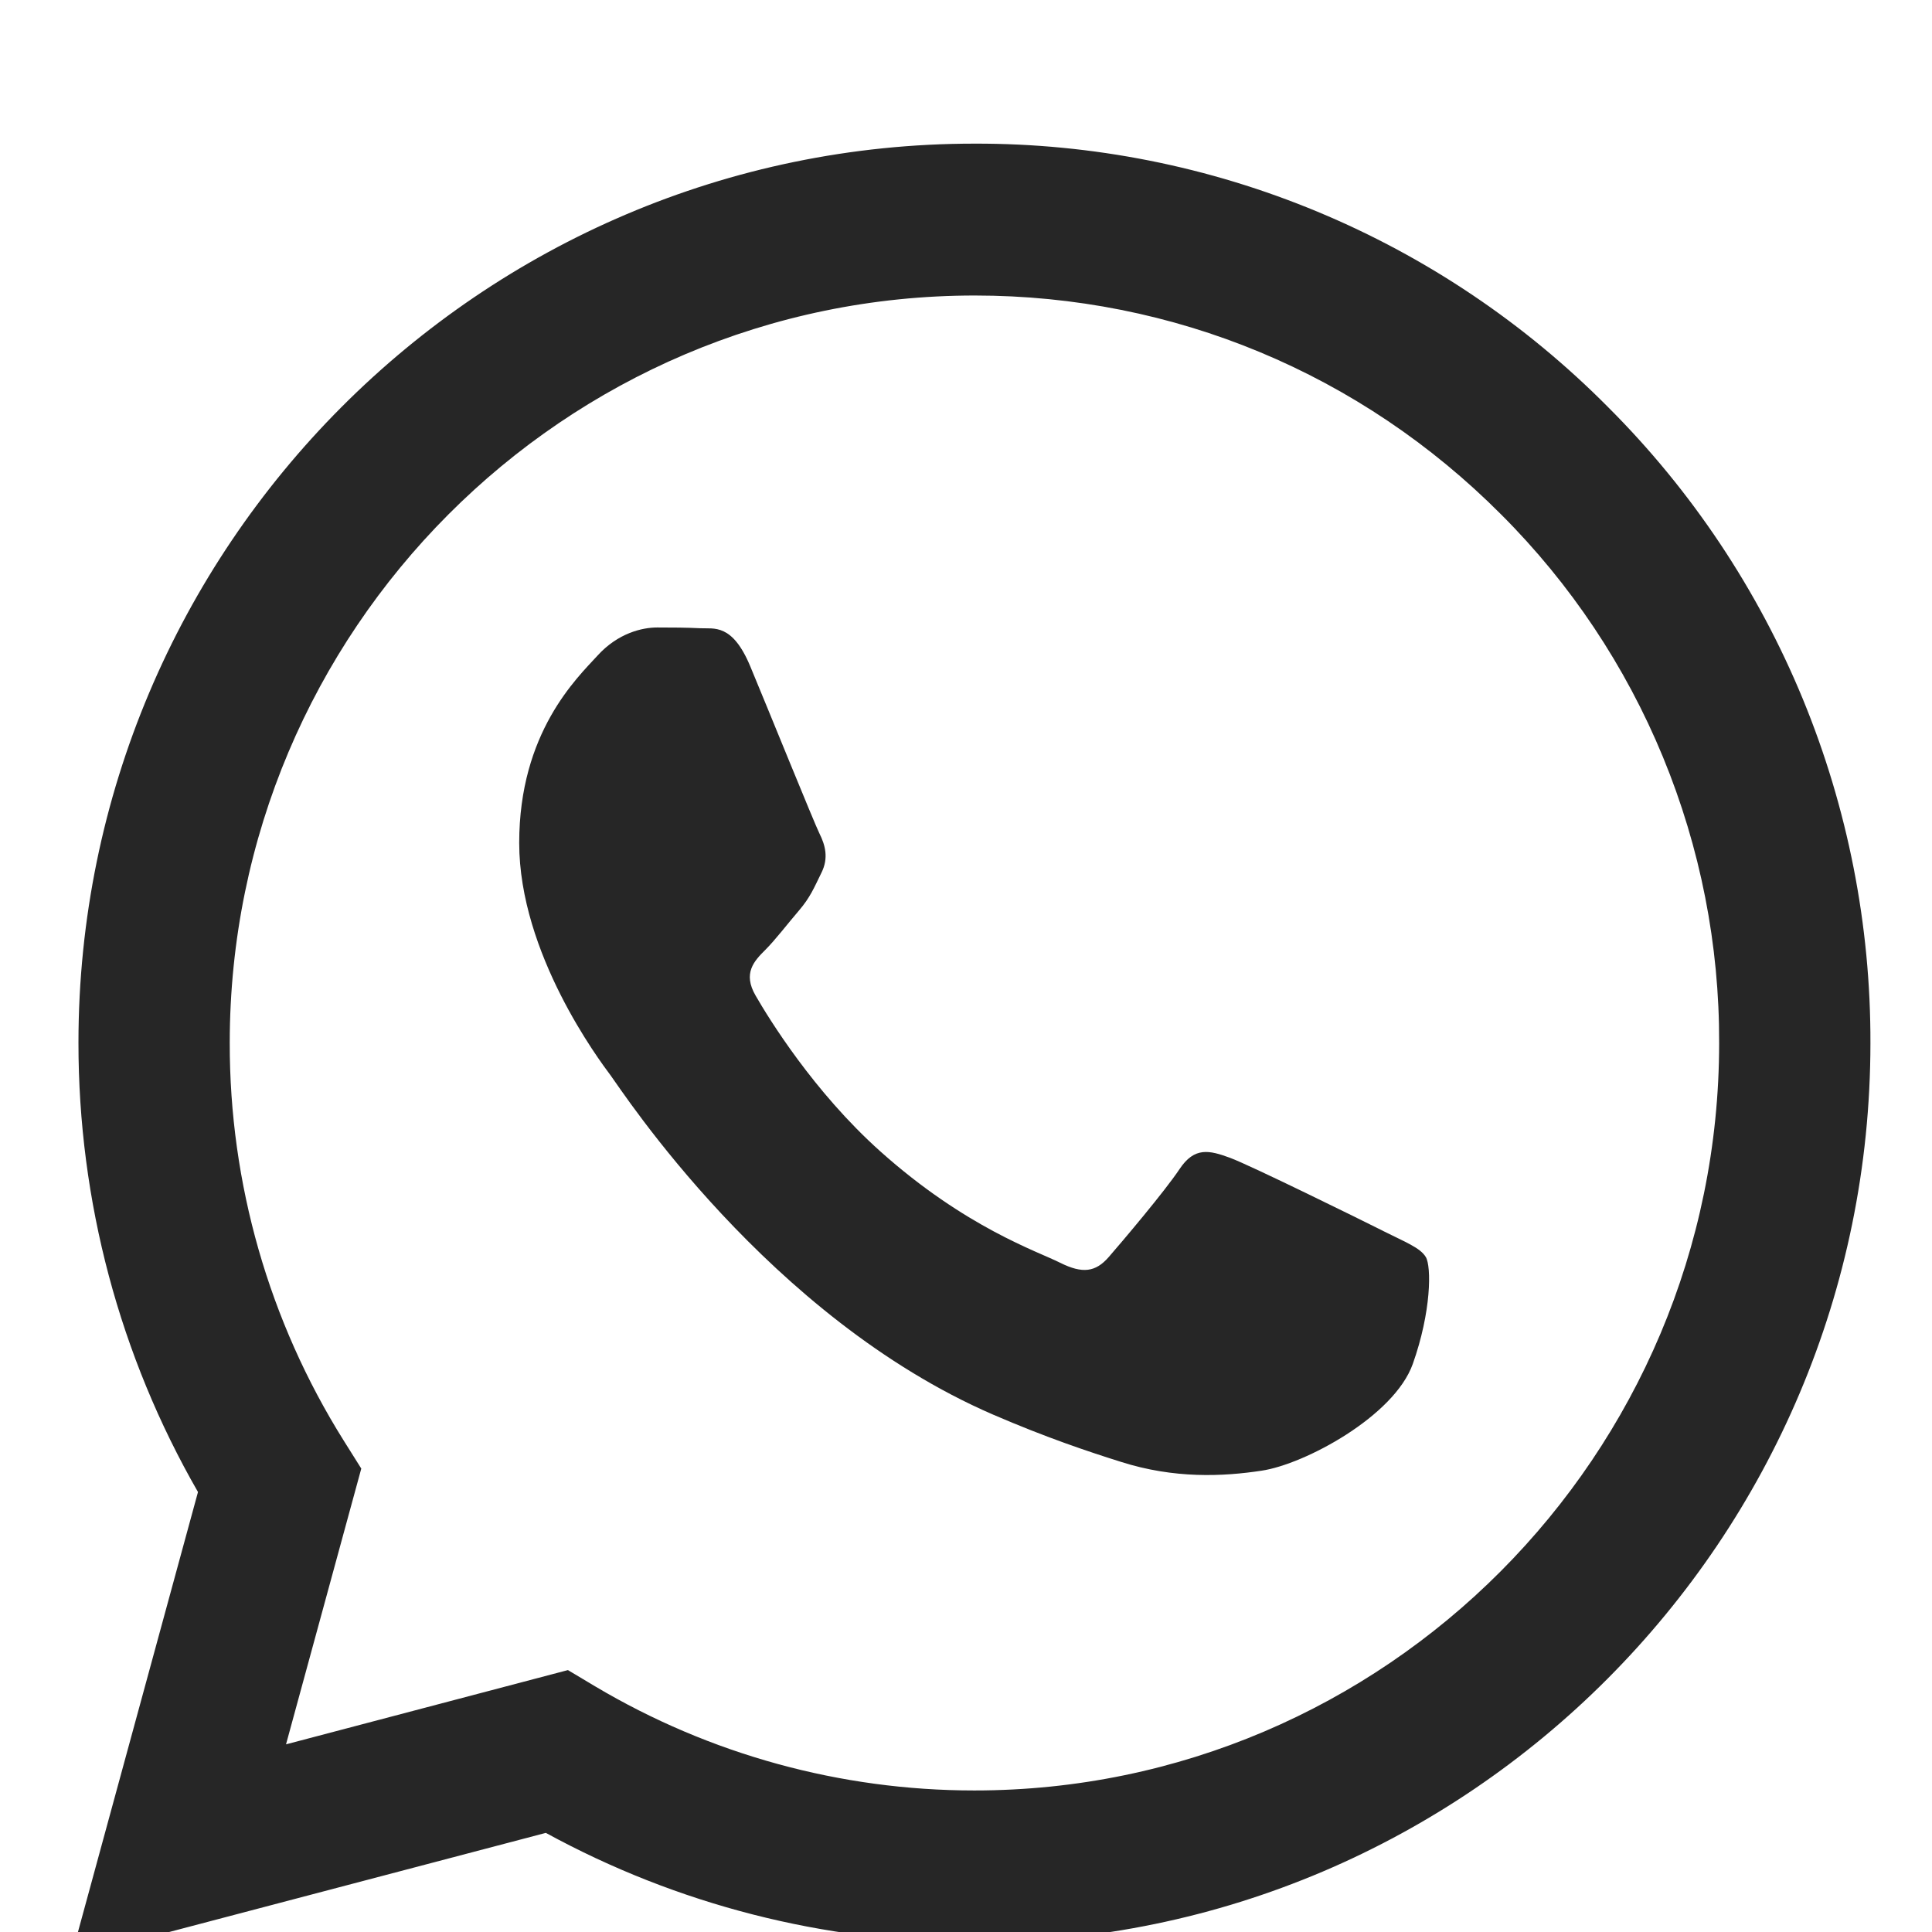 <svg width="23" height="23" viewBox="0 0 23 23" fill="none" xmlns="http://www.w3.org/2000/svg">
<g filter="url(#filter0_i_274_11789)">
<path fill-rule="evenodd" clip-rule="evenodd" d="M16.464 13.902C16.197 13.768 14.886 13.122 14.642 13.032C14.398 12.943 14.221 12.898 14.042 13.167C13.865 13.433 13.354 14.036 13.199 14.214C13.043 14.393 12.888 14.415 12.621 14.282C12.355 14.147 11.496 13.865 10.478 12.954C9.686 12.245 9.15 11.37 8.995 11.101C8.84 10.834 8.978 10.689 9.112 10.556C9.232 10.436 9.378 10.244 9.512 10.088C9.646 9.931 9.69 9.82 9.778 9.641C9.868 9.463 9.823 9.307 9.756 9.173C9.69 9.039 9.157 7.722 8.934 7.187C8.718 6.665 8.498 6.737 8.335 6.728C8.179 6.72 8.002 6.719 7.824 6.719C7.646 6.719 7.358 6.785 7.114 7.053C6.869 7.321 6.181 7.968 6.181 9.284C6.181 10.6 7.135 11.872 7.269 12.051C7.402 12.229 9.148 14.931 11.821 16.089C12.458 16.364 12.954 16.529 13.341 16.651C13.979 16.855 14.561 16.827 15.02 16.757C15.531 16.681 16.597 16.11 16.819 15.486C17.041 14.861 17.041 14.326 16.974 14.214C16.908 14.103 16.73 14.036 16.463 13.902H16.464ZM11.601 20.564H11.597C10.009 20.564 8.45 20.136 7.084 19.324L6.761 19.131L3.405 20.015L4.301 16.732L4.09 16.396C3.202 14.978 2.732 13.336 2.735 11.662C2.737 6.757 6.714 2.767 11.604 2.767C13.972 2.767 16.198 3.694 17.872 5.375C18.698 6.2 19.352 7.181 19.797 8.261C20.242 9.341 20.47 10.499 20.466 11.668C20.464 16.573 16.487 20.564 11.601 20.564ZM19.146 4.098C18.157 3.1 16.982 2.309 15.686 1.77C14.391 1.231 13.002 0.955 11.6 0.959C5.722 0.959 0.936 5.76 0.934 11.661C0.933 13.547 1.424 15.389 2.357 17.011L0.844 22.557L6.498 21.069C8.062 21.924 9.815 22.372 11.596 22.372H11.601C17.479 22.372 22.265 17.571 22.267 11.669C22.271 10.263 21.997 8.87 21.462 7.57C20.926 6.27 20.139 5.09 19.146 4.098Z" fill="black" fill-opacity="0.85"/>
</g>
<defs>
<filter id="filter0_i_274_11789" x="0.844" y="0.959" width="21.423" height="22.349" filterUnits="userSpaceOnUse" color-interpolation-filters="sRGB">
<feFlood flood-opacity="0" result="BackgroundImageFix"/>
<feBlend mode="normal" in="SourceGraphic" in2="BackgroundImageFix" result="shape"/>
<feColorMatrix in="SourceAlpha" type="matrix" values="0 0 0 0 0 0 0 0 0 0 0 0 0 0 0 0 0 0 127 0" result="hardAlpha"/>
<feOffset dy="0.751"/>
<feGaussianBlur stdDeviation="0.376"/>
<feComposite in2="hardAlpha" operator="arithmetic" k2="-1" k3="1"/>
<feColorMatrix type="matrix" values="0 0 0 0 0 0 0 0 0 0 0 0 0 0 0 0 0 0 0.25 0"/>
<feBlend mode="normal" in2="shape" result="effect1_innerShadow_274_11789"/>
</filter>
</defs>
</svg>
